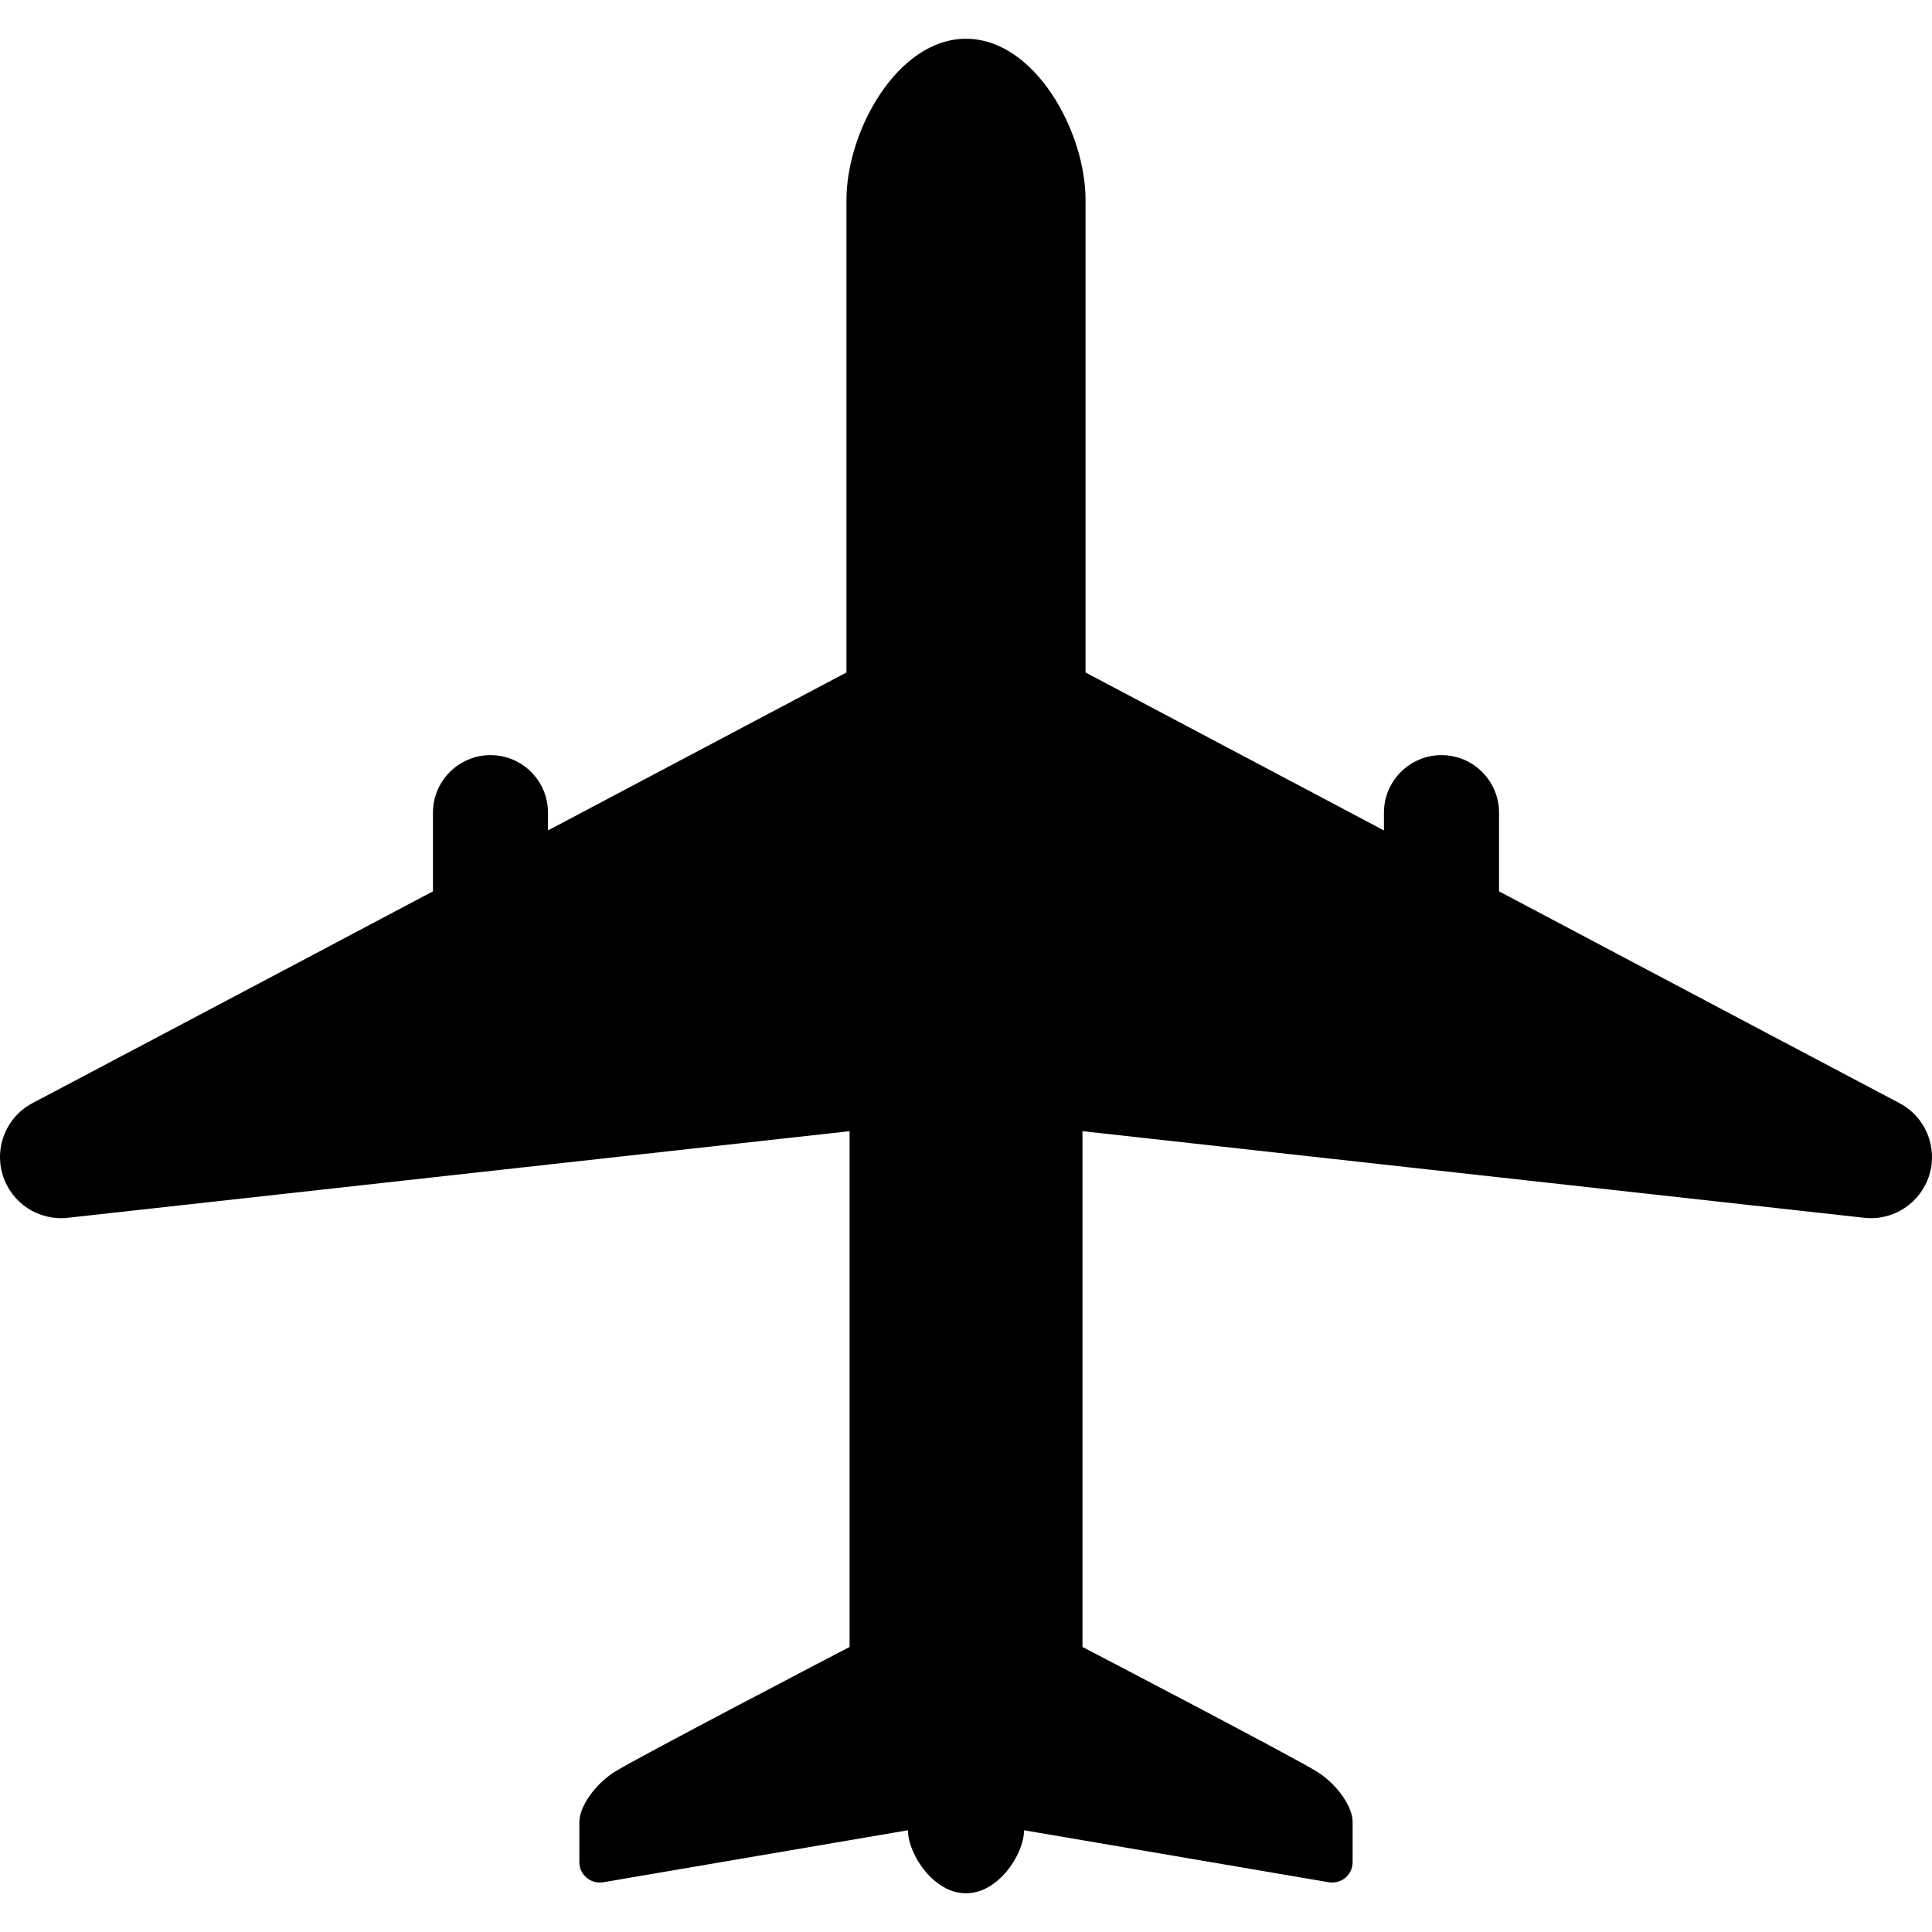 <?xml version="1.0" encoding="utf-8"?>

<!DOCTYPE svg PUBLIC "-//W3C//DTD SVG 1.1//EN" "http://www.w3.org/Graphics/SVG/1.1/DTD/svg11.dtd">

<svg version="1.1" id="_x32_" xmlns="http://www.w3.org/2000/svg" xmlns:xlink="http://www.w3.org/1999/xlink" 
	 width="800px" height="800px" viewBox="0 0 512 512"  xml:space="preserve">
<style type="text/css">
<![CDATA[
	.st0{fill:#000000;}
]]>
</style>
<g>
	<path class="st0" d="M503.366,292.335c0,0-57.922-30.578-106.109-56.125v-20.859c0-8.391-6.828-15.234-15.25-15.234
		c-8.406,0-15.25,6.844-15.25,15.234v4.719c-42.391-22.438-79.078-41.859-79.078-41.859V52.976
		c0-18.203-13.484-42.703-31.672-42.703c-18.203,0-31.688,24.5-31.688,42.703V178.21c0,0-36.688,19.422-79.094,41.859v-4.719
		c0-8.391-6.813-15.234-15.234-15.234s-15.25,6.844-15.25,15.234v20.859C66.554,261.757,8.616,292.335,8.616,292.335
		c-6.875,3.625-10.203,11.641-7.891,19.063c2.266,7.438,9.516,12.188,17.25,11.328l207.172-22.953v136.688
		c0,0-57.781,30.094-62.672,33.359c-4.875,3.25-8.938,8.953-8.938,13.016c0,4.078,0,10.656,0,10.656
		c0,1.594,0.703,3.109,1.922,4.125c1.203,1.016,2.813,1.453,4.391,1.203l80.75-13.781c0.094,6.594,7.016,16.797,15.406,16.688
		c8.375,0.109,15.297-10.094,15.391-16.688l80.766,13.781c1.547,0.25,3.172-0.188,4.391-1.203c1.203-1.016,1.906-2.531,1.906-4.125
		c0,0,0-6.578,0-10.656c0-4.063-4.063-9.766-8.953-13.016c-4.859-3.266-62.641-33.359-62.641-33.359V299.773l207.156,22.953
		c7.734,0.859,14.969-3.891,17.266-11.328C513.569,303.976,510.257,295.96,503.366,292.335z"/>
</g>
</svg>